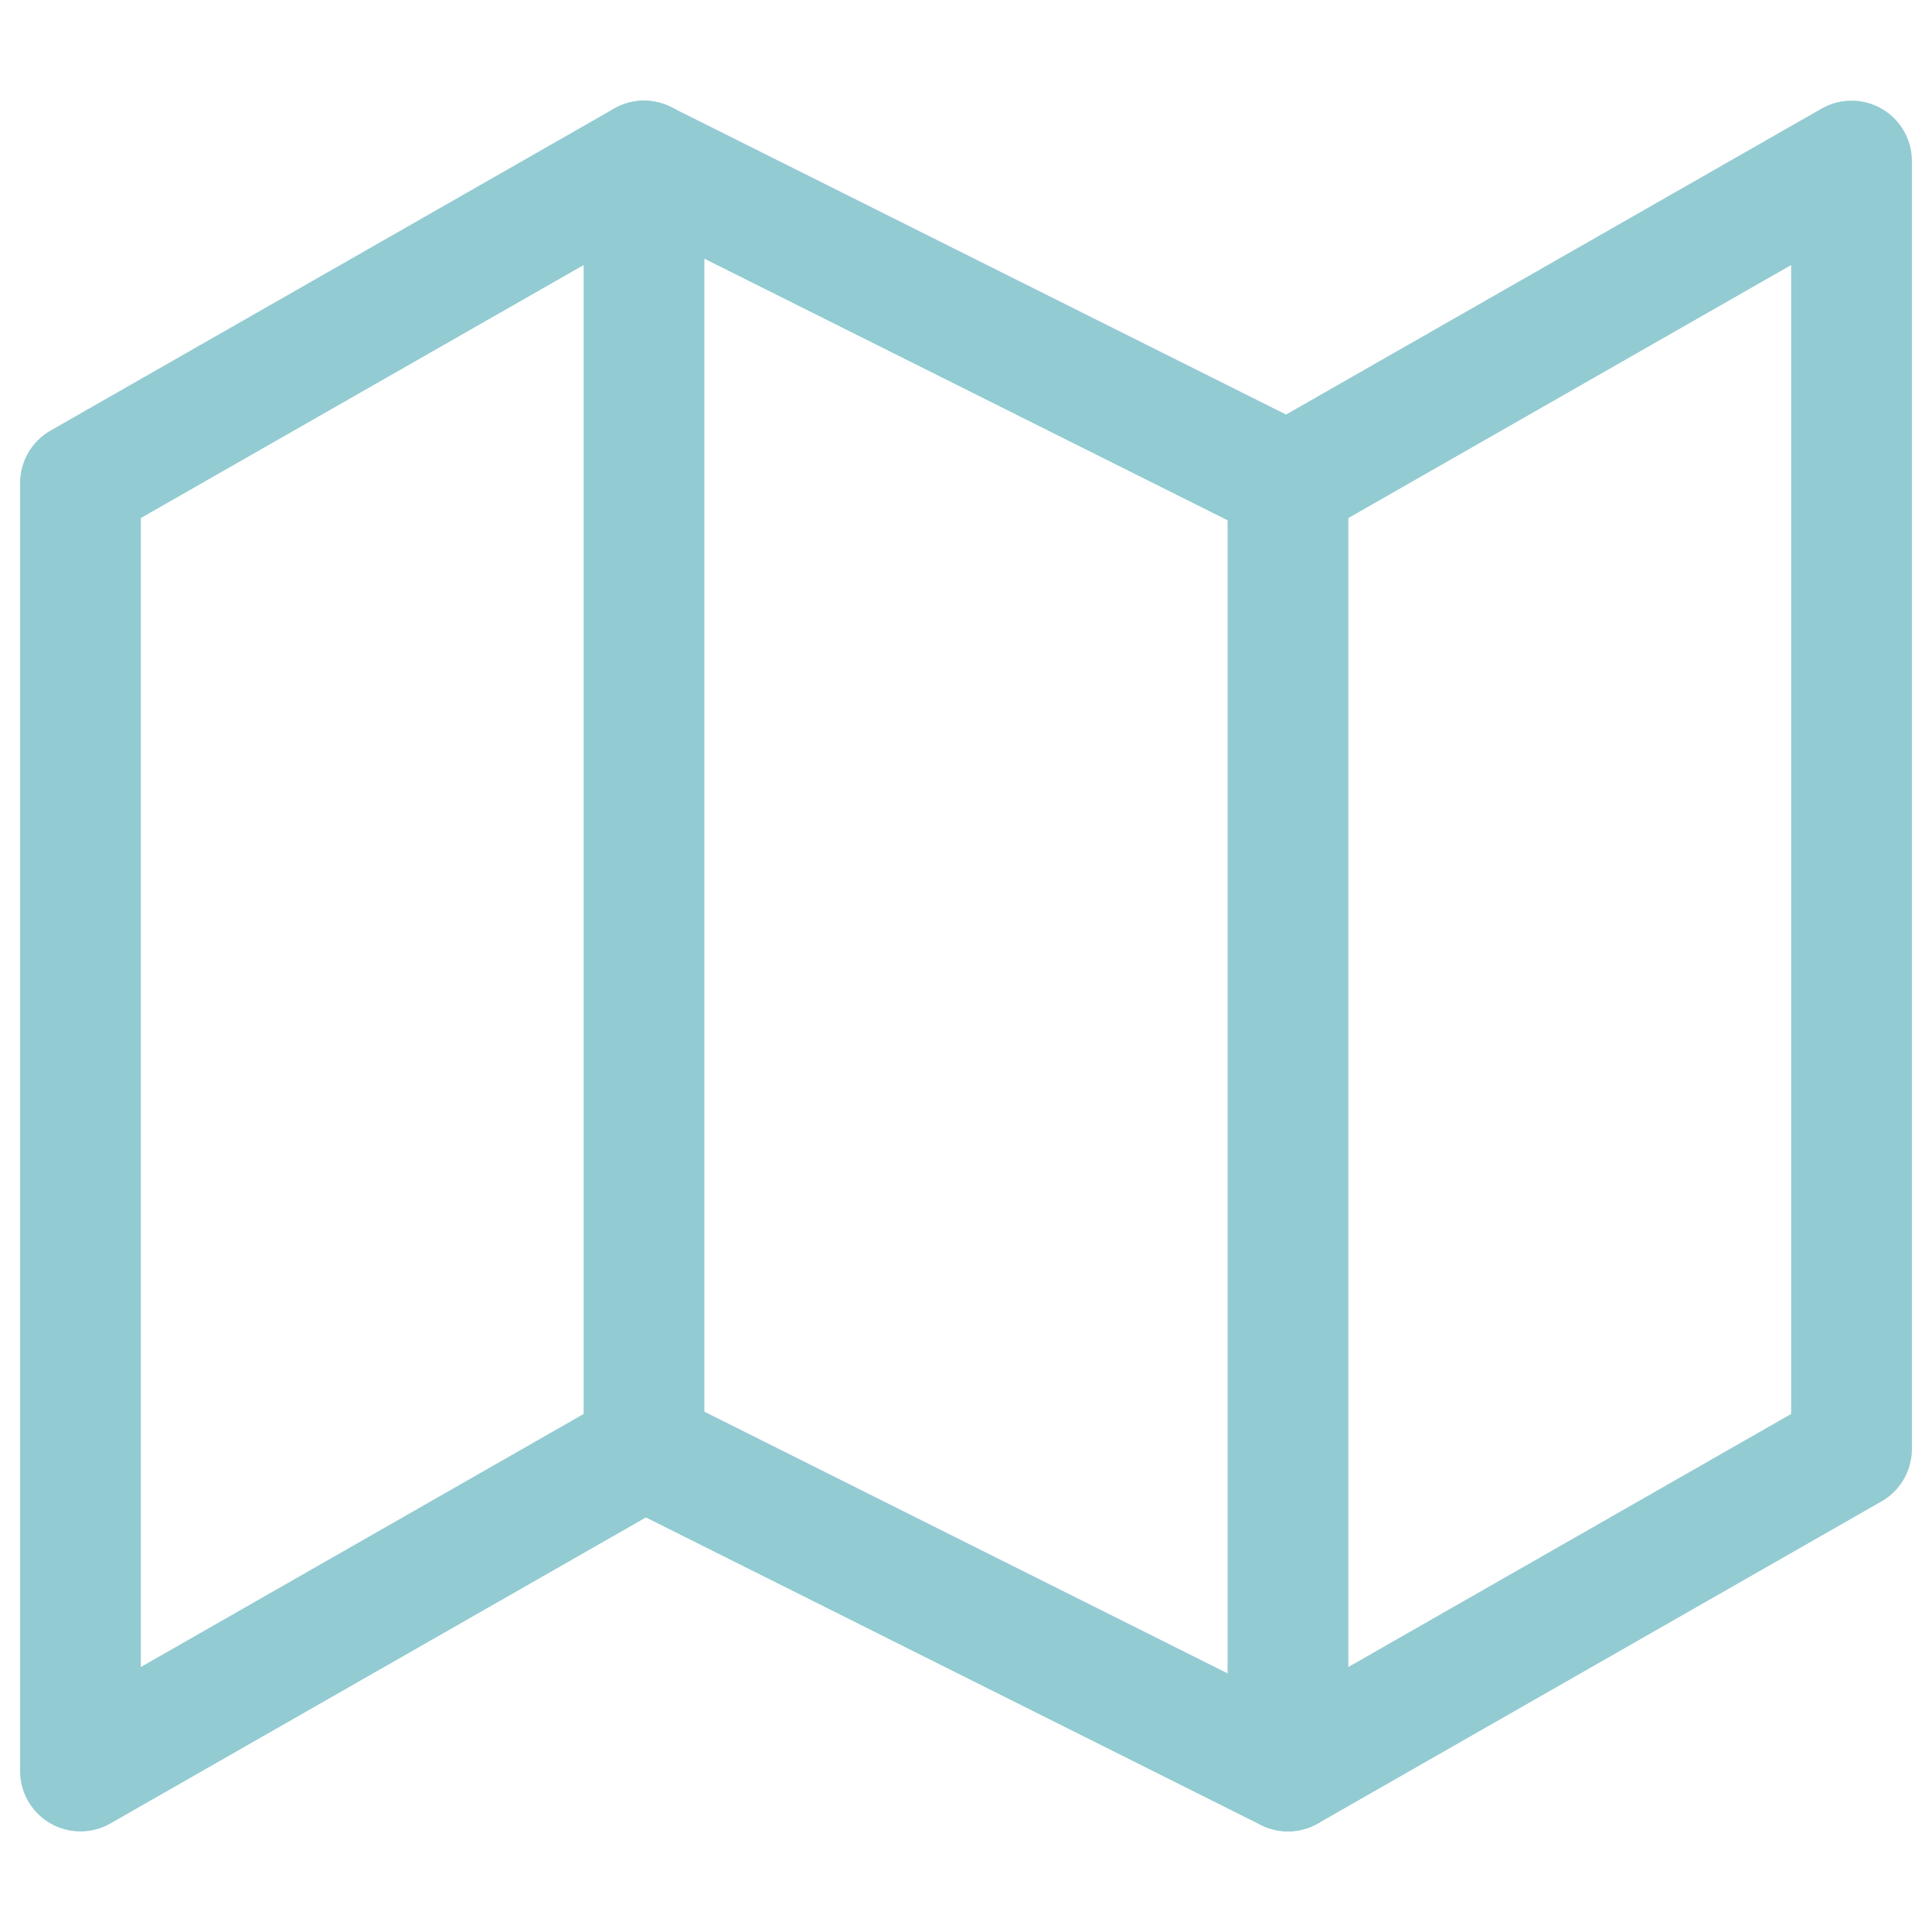 <svg width="32" height="32" viewBox="0 0 32 32" fill="none" xmlns="http://www.w3.org/2000/svg">
<path d="M1.333 8V29.334L10.667 24L21.333 29.334L30.667 24V2.667L21.333 8L10.667 2.667L1.333 8Z" stroke="#93CBD2" stroke-width="2" stroke-linecap="round" stroke-linejoin="round"/>
<path d="M10.667 2.667V24" stroke="#93CBD2" stroke-width="2" stroke-linecap="round" stroke-linejoin="round"/>
<path d="M21.333 8V29.333" stroke="#93CBD2" stroke-width="2" stroke-linecap="round" stroke-linejoin="round"/>
</svg>
